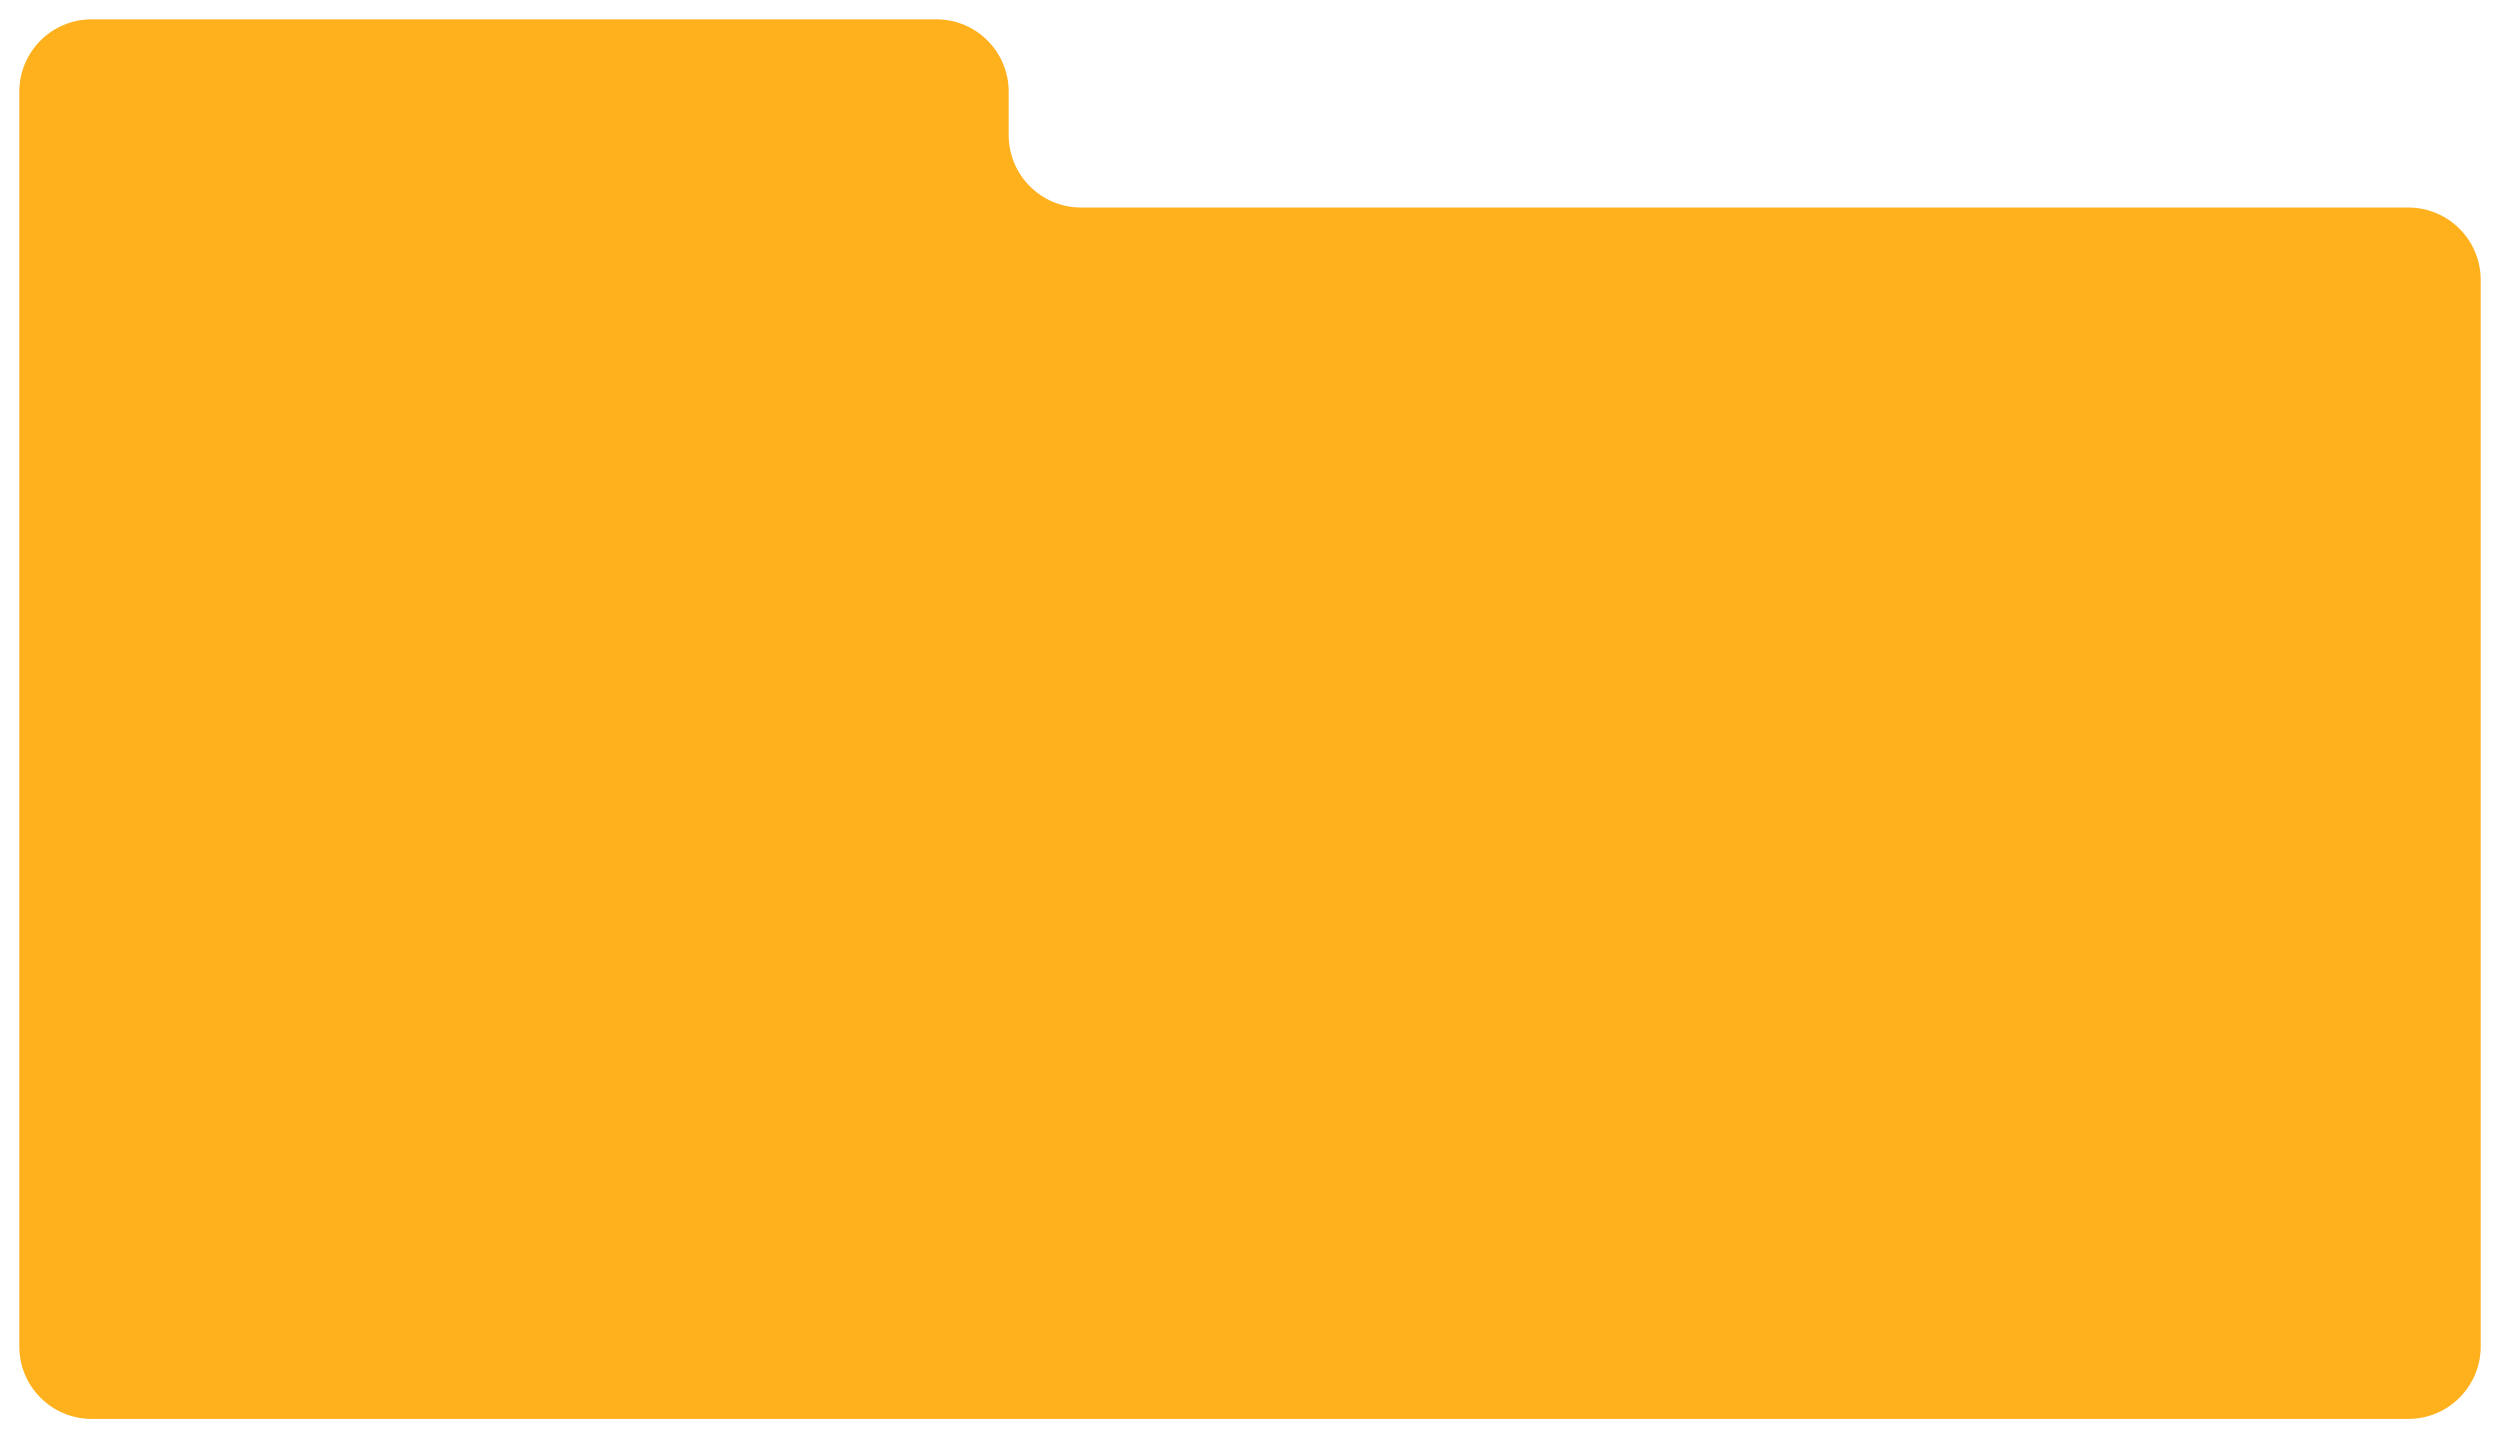 <?xml version="1.0" encoding="UTF-8"?> <svg xmlns="http://www.w3.org/2000/svg" width="518" height="298" viewBox="0 0 518 298" fill="none"><g filter="url(#filter0_d_516_918)"><path fill-rule="evenodd" clip-rule="evenodd" d="M209 15C209 6.716 202.284 0 194 0H19C10.716 0 4 6.716 4 15V275C4 283.284 10.716 290 19 290H499C507.284 290 514 283.284 514 275V54C514 45.716 507.284 39 499 39H224C215.716 39 209 32.284 209 24V15Z" fill="#FFB01D"></path></g><defs><filter id="filter0_d_516_918" x="0" y="0" width="518" height="298" filterUnits="userSpaceOnUse" color-interpolation-filters="sRGB"><feFlood flood-opacity="0" result="BackgroundImageFix"></feFlood><feColorMatrix in="SourceAlpha" type="matrix" values="0 0 0 0 0 0 0 0 0 0 0 0 0 0 0 0 0 0 127 0" result="hardAlpha"></feColorMatrix><feOffset dy="4"></feOffset><feGaussianBlur stdDeviation="2"></feGaussianBlur><feComposite in2="hardAlpha" operator="out"></feComposite><feColorMatrix type="matrix" values="0 0 0 0 0 0 0 0 0 0 0 0 0 0 0 0 0 0 0.08 0"></feColorMatrix><feBlend mode="normal" in2="BackgroundImageFix" result="effect1_dropShadow_516_918"></feBlend><feBlend mode="normal" in="SourceGraphic" in2="effect1_dropShadow_516_918" result="shape"></feBlend></filter></defs></svg> 